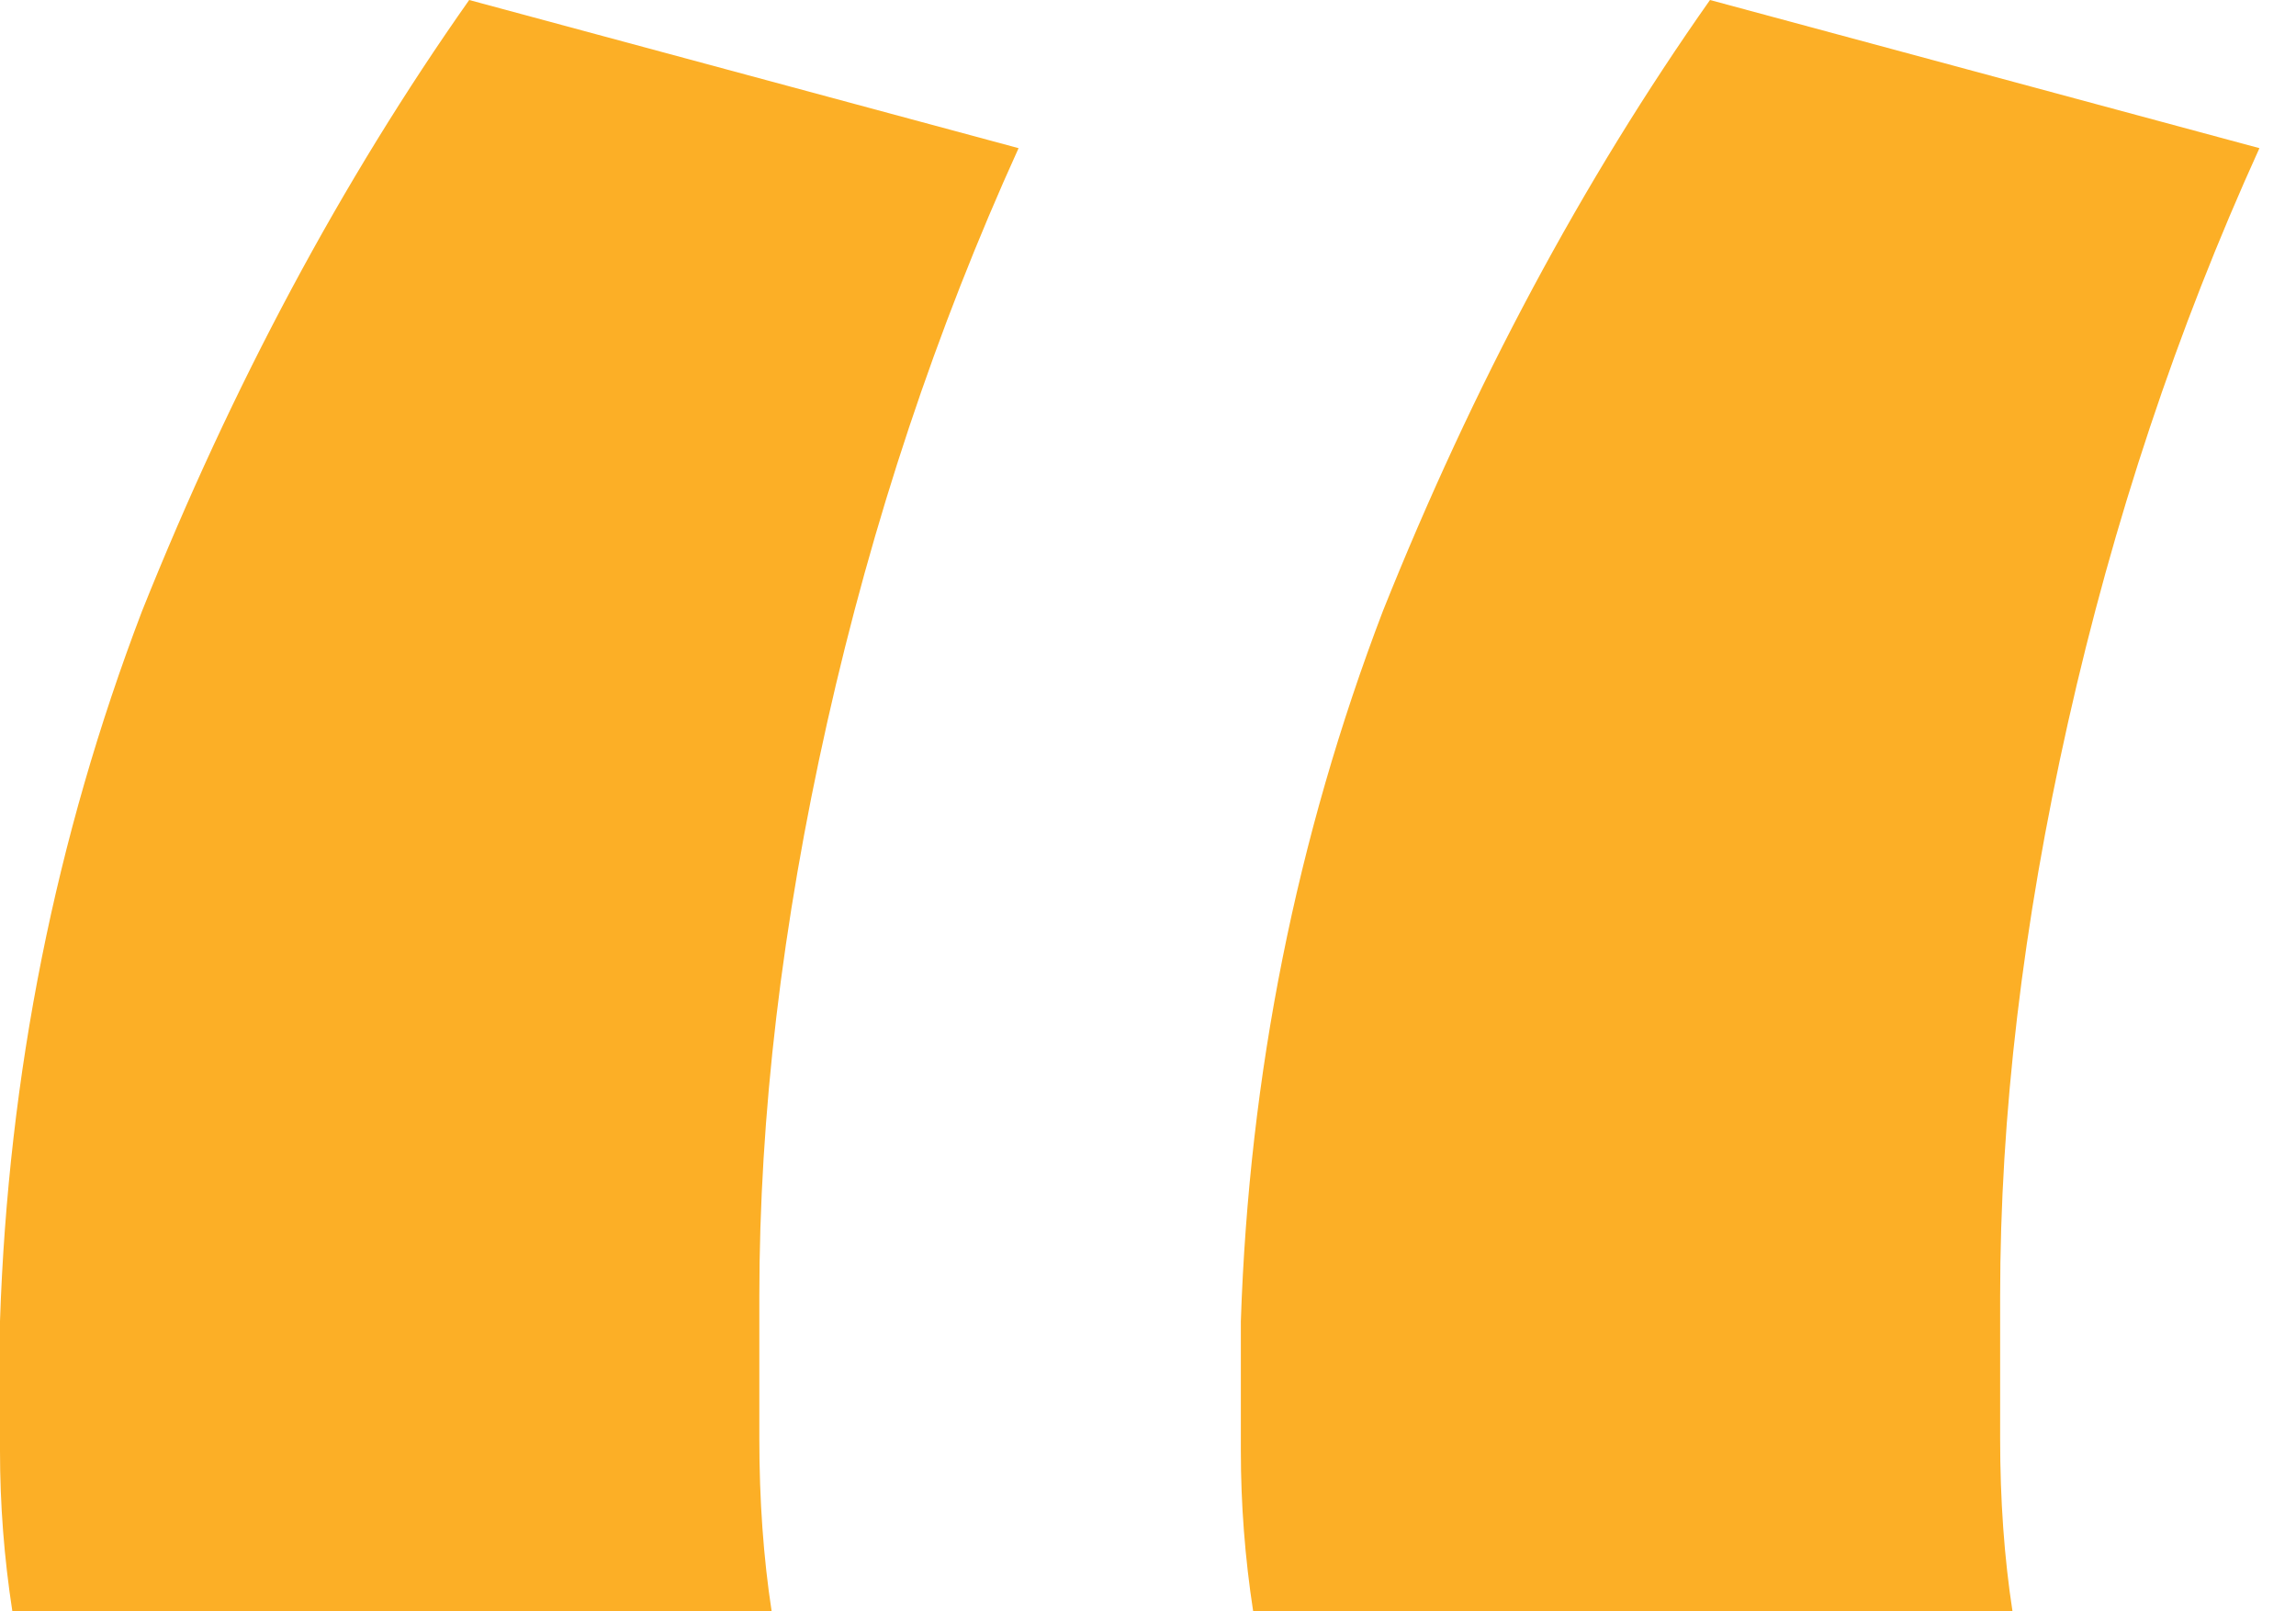<?xml version="1.0" encoding="UTF-8"?>
<svg xmlns="http://www.w3.org/2000/svg" width="57" height="40" viewBox="0 0 57 40" fill="none">
  <path d="M0.307 40C0.102 38.672 0 37.344 0 36.015C0 34.687 0 33.614 0 32.797C0.204 26.667 1.379 20.792 3.525 15.172C5.773 9.553 8.48 4.496 11.648 0L25.287 3.678C23.244 8.174 21.66 12.925 20.536 17.931C19.413 22.937 18.851 27.688 18.851 32.184C18.851 33.001 18.851 34.176 18.851 35.709C18.851 37.241 18.953 38.672 19.157 40H0.307ZM31.111 40C30.907 38.672 30.805 37.344 30.805 36.015C30.805 34.687 30.805 33.614 30.805 32.797C31.009 26.667 32.184 20.792 34.33 15.172C36.577 9.553 39.285 4.496 42.452 0L56.092 3.678C54.048 8.174 52.465 12.925 51.341 17.931C50.217 22.937 49.655 27.688 49.655 32.184C49.655 33.001 49.655 34.176 49.655 35.709C49.655 37.241 49.757 38.672 49.962 40H31.111Z" fill="#FCAF26"></path>
</svg>
